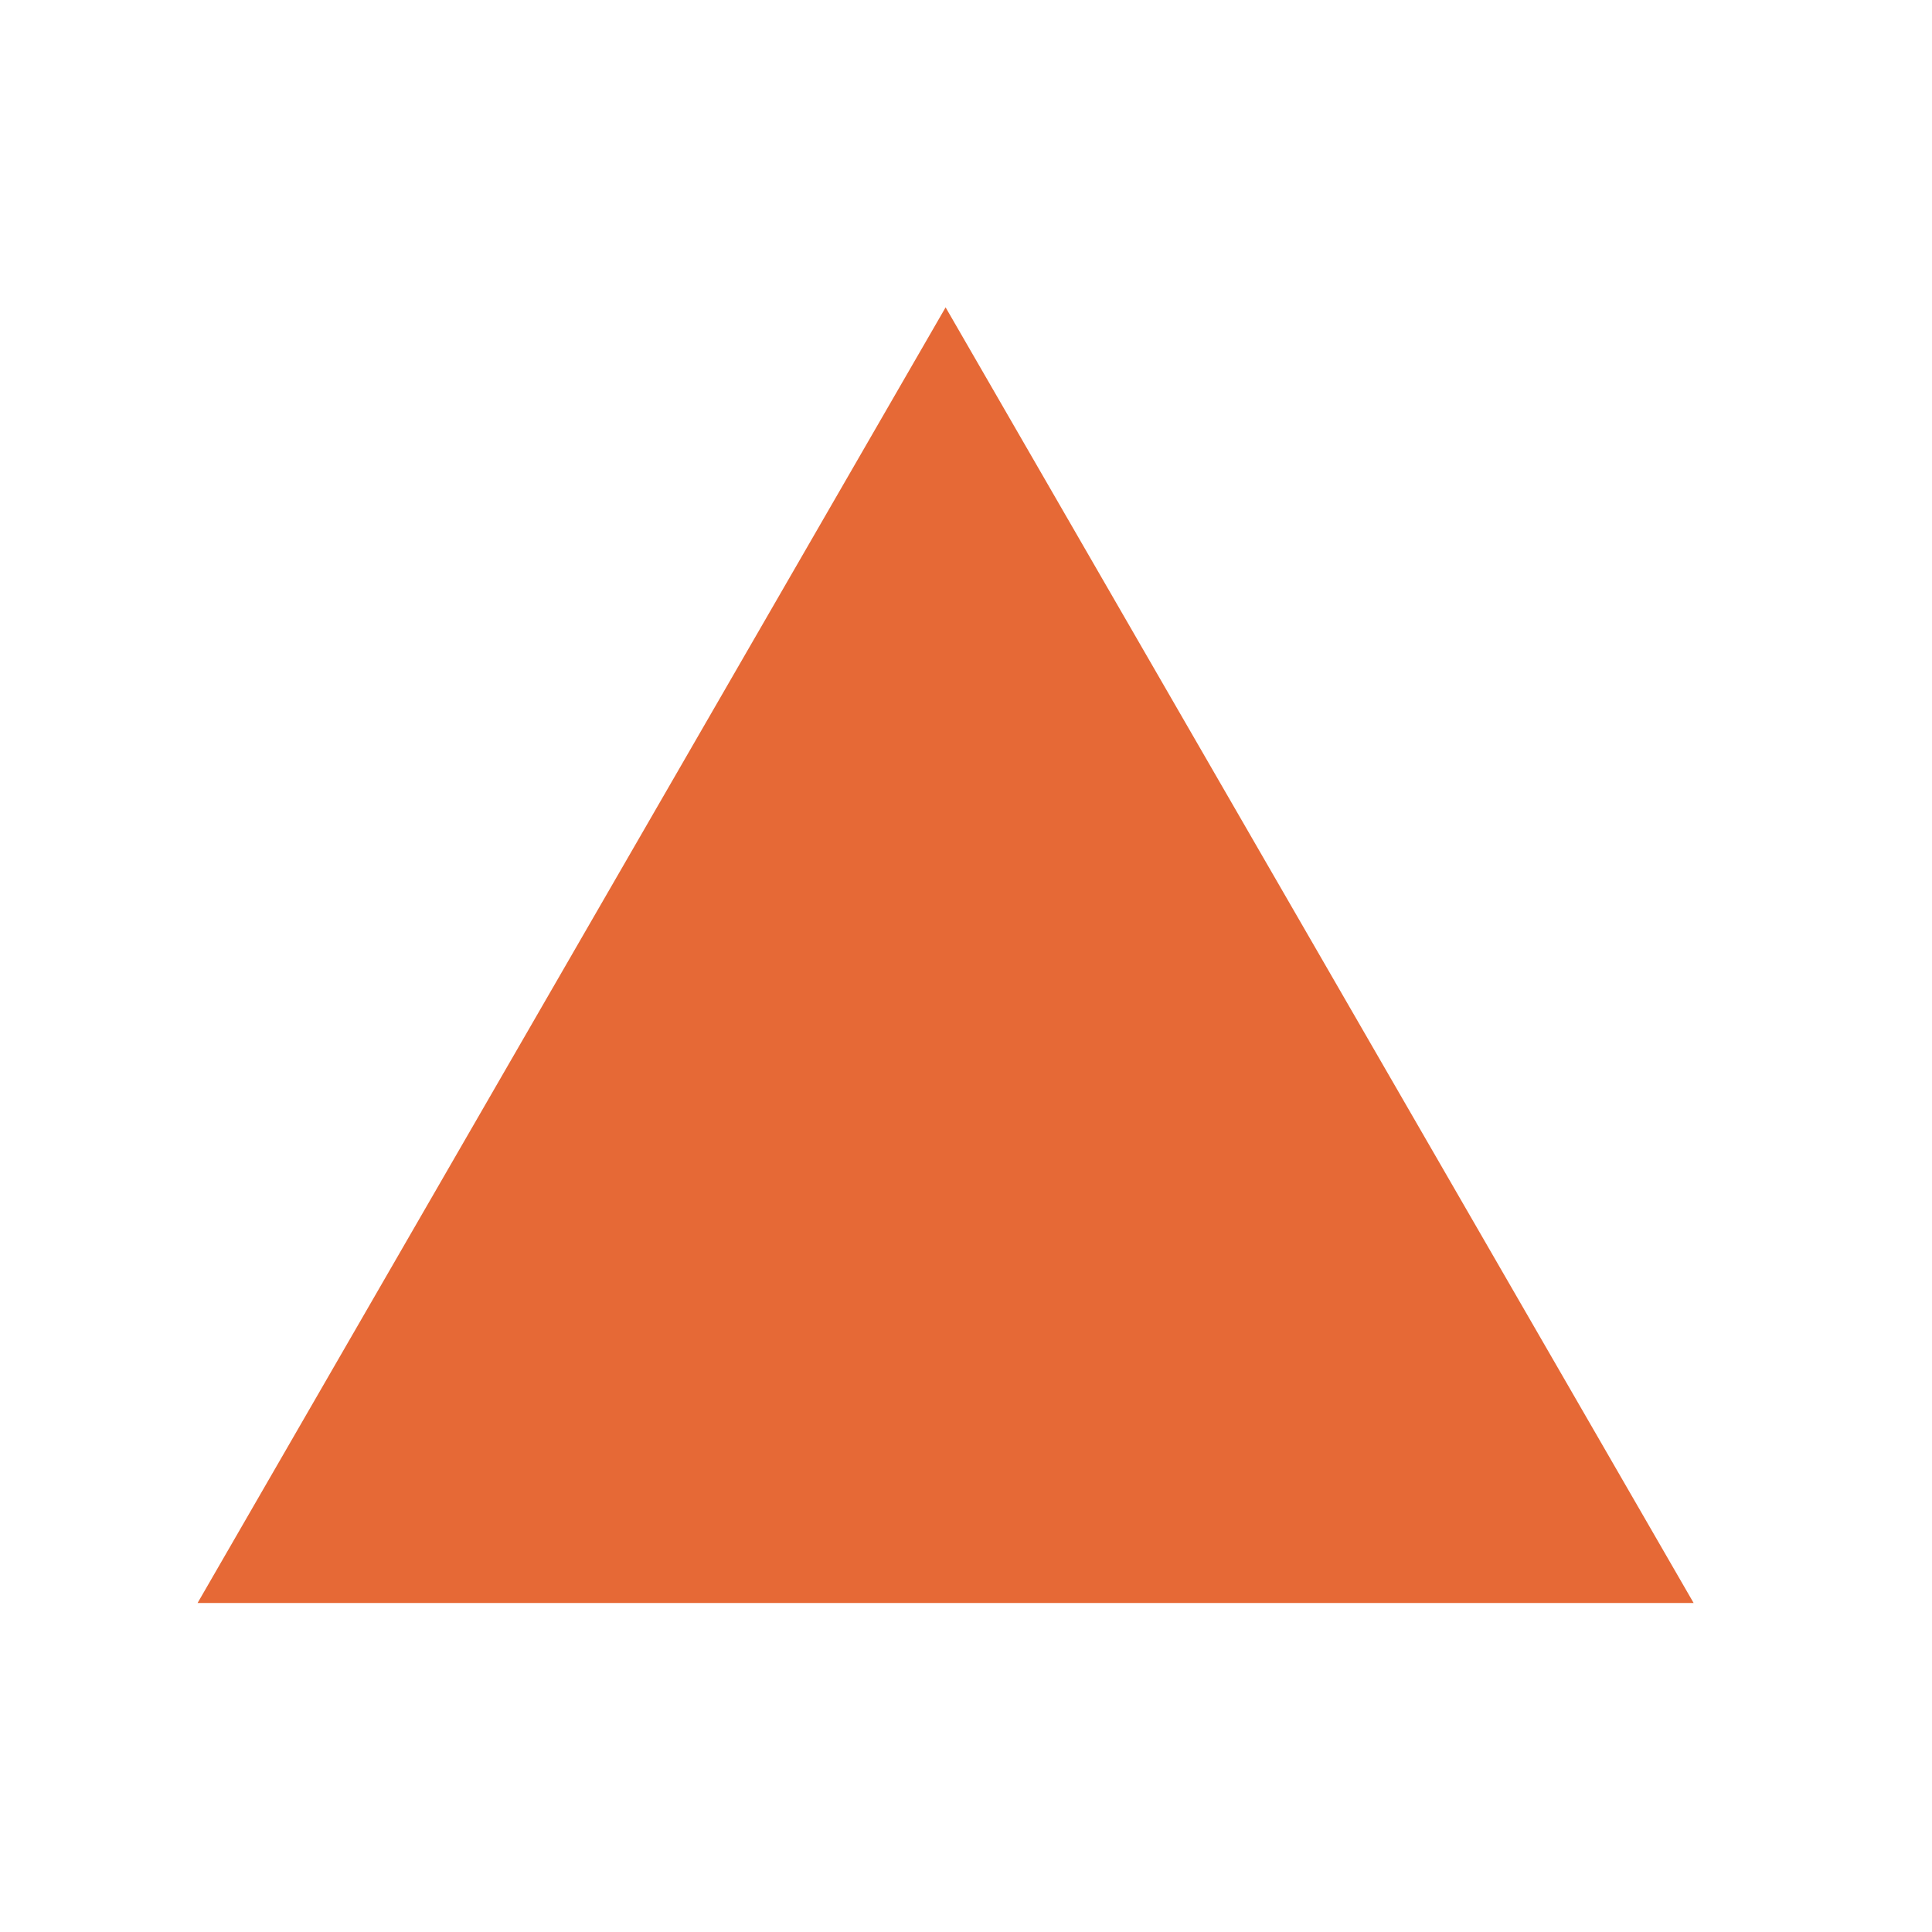 <svg width="88" height="88" viewBox="0 0 88 88" fill="none" xmlns="http://www.w3.org/2000/svg">
<g clip-path="url(#clip0_6839_8771)">
<path d="M43.071 14L77.142 73.013H9L43.071 14Z" fill="#E66936"/>
</g>
<defs>
<clipPath id="clip0_6839_8771">
<rect width="69" height="59.013" fill="white" transform="translate(9 14)"/>
</clipPath>
</defs>
</svg>
